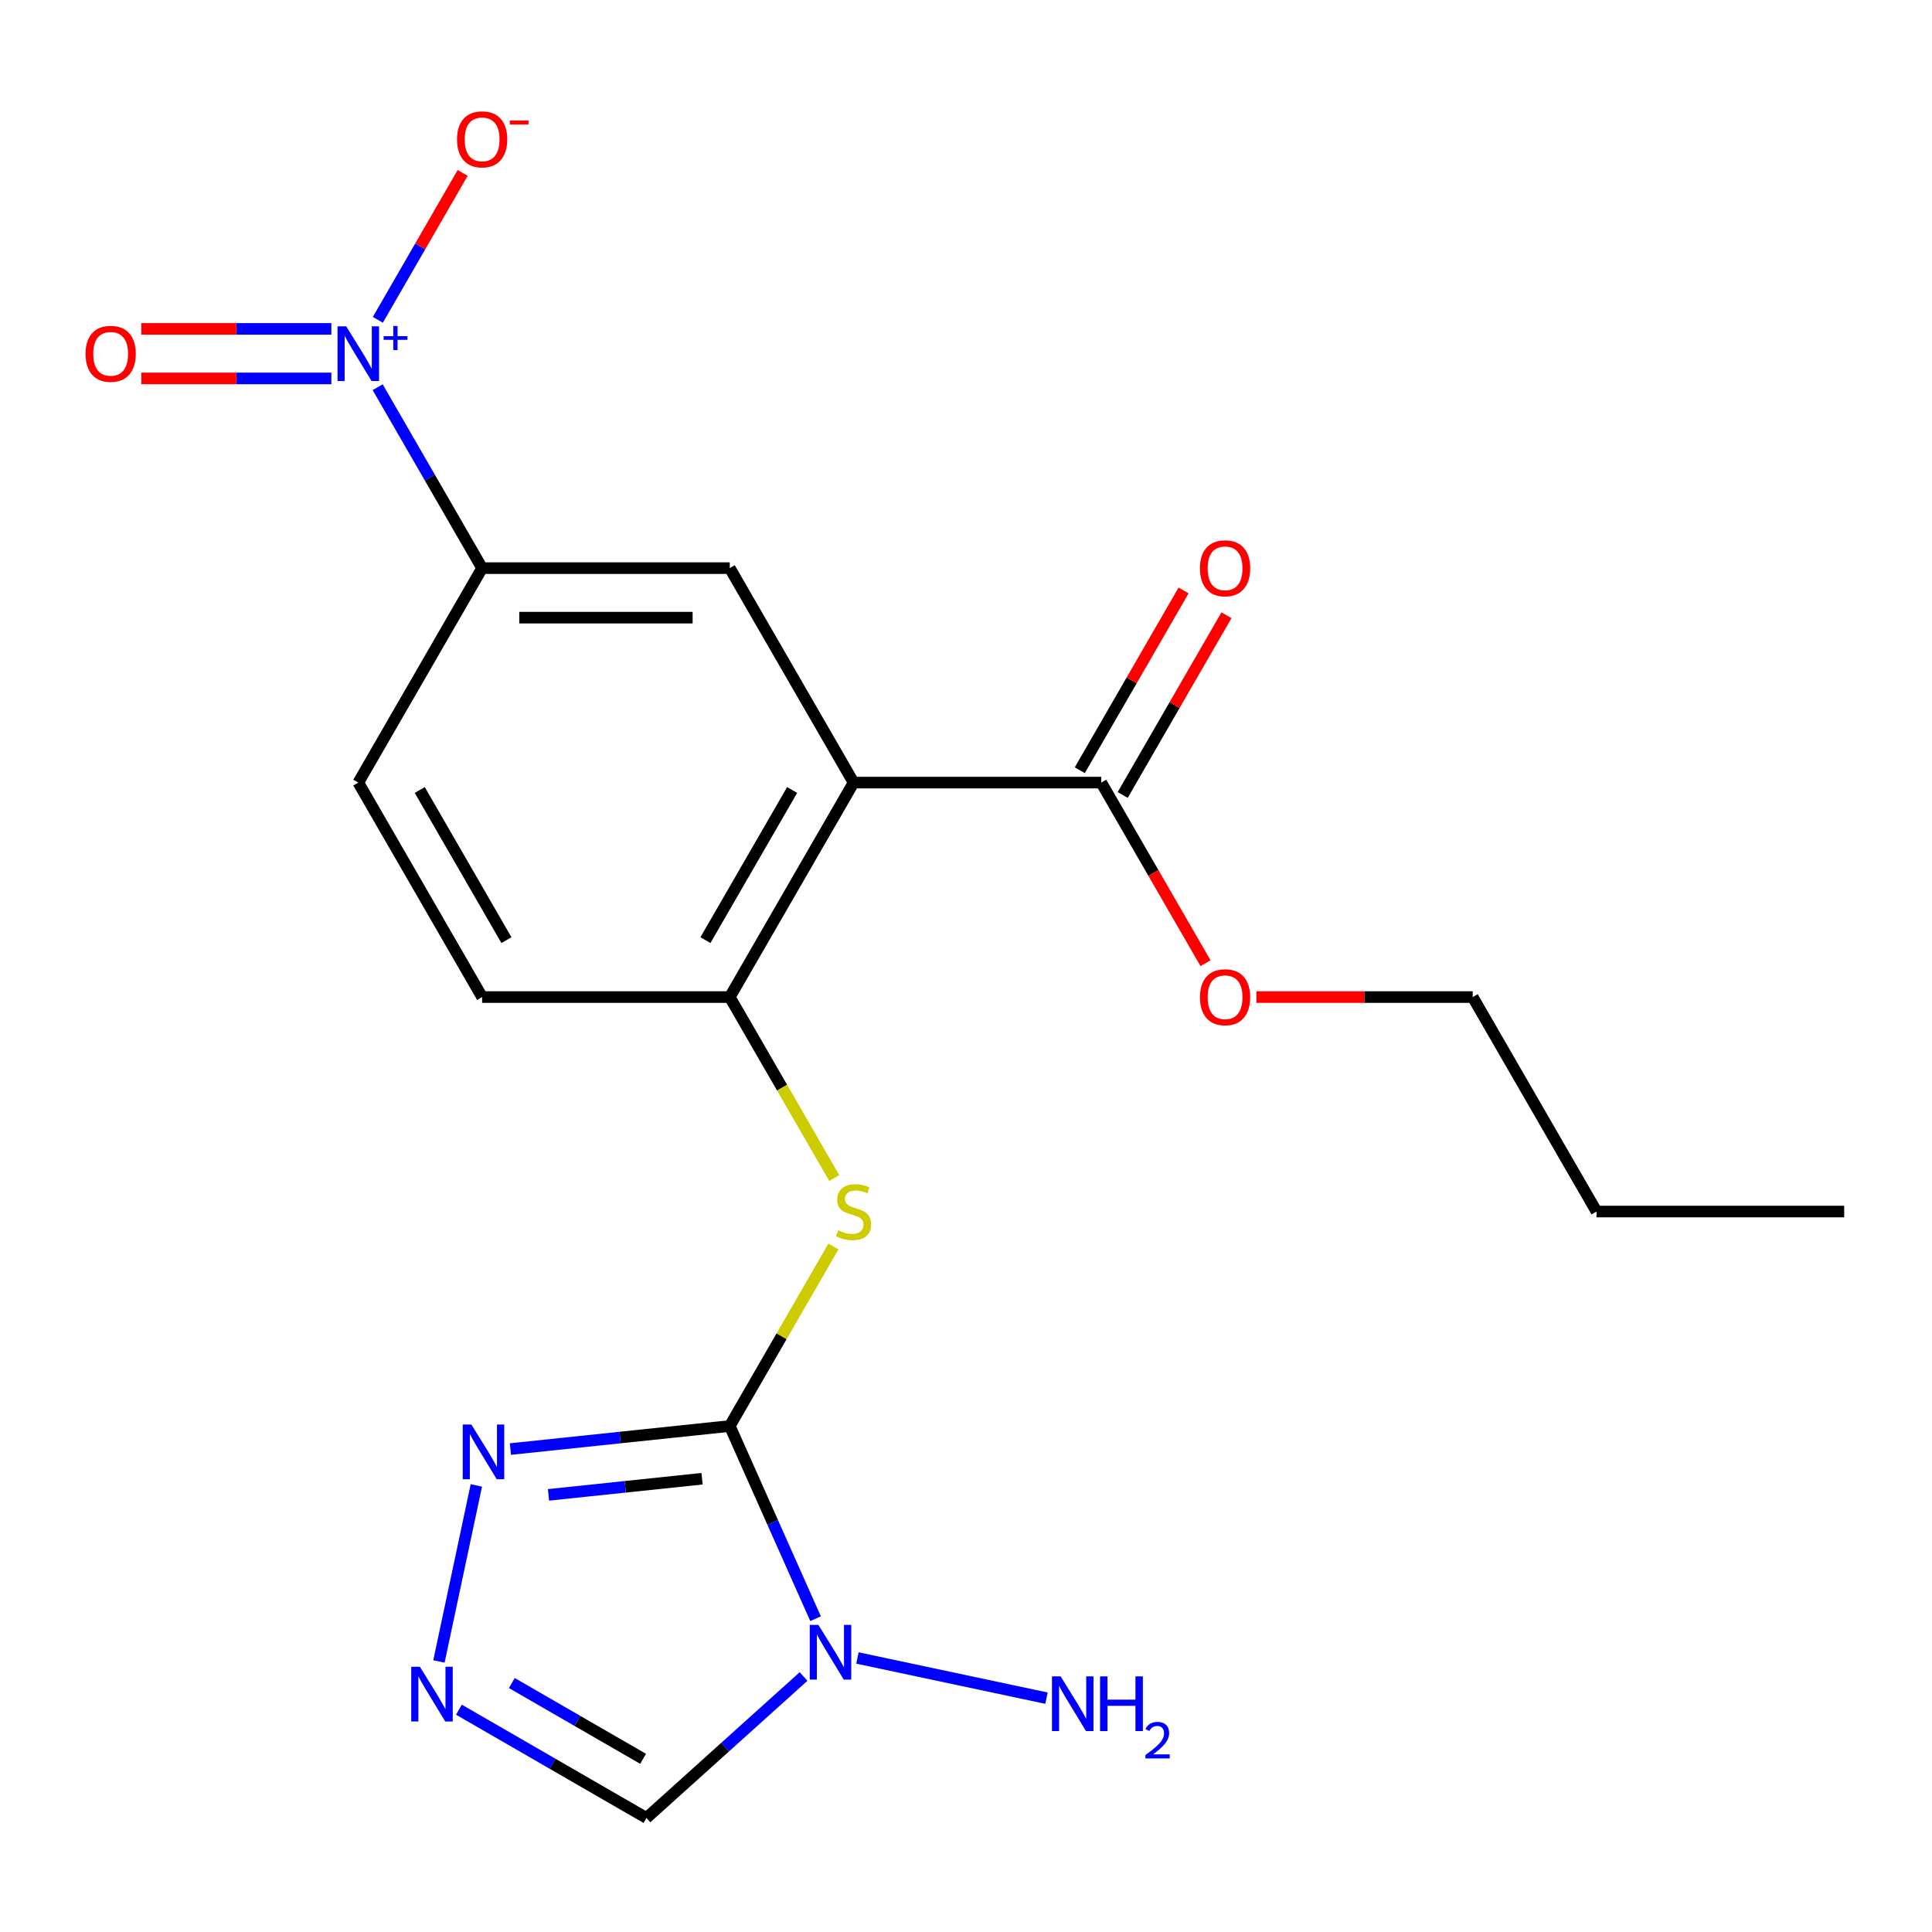 <?xml version='1.0' encoding='iso-8859-1'?>
<svg version='1.1' baseProfile='full'
              xmlns='http://www.w3.org/2000/svg'
                      xmlns:rdkit='http://www.rdkit.org/xml'
                      xmlns:xlink='http://www.w3.org/1999/xlink'
                  xml:space='preserve'
width='1000px' height='1000px' viewBox='0 0 1000 1000'>
<!-- END OF HEADER -->
<rect style='opacity:1.0;fill:#FFFFFF;stroke:none' width='1000' height='1000' x='0' y='0'> </rect>
<path class='bond-0' d='M 377.726,738.099 L 399.929,787.967' style='fill:none;fill-rule:evenodd;stroke:#000000;stroke-width:6px;stroke-linecap:butt;stroke-linejoin:miter;stroke-opacity:1' />
<path class='bond-0' d='M 399.929,787.967 L 422.131,837.835' style='fill:none;fill-rule:evenodd;stroke:#0000FF;stroke-width:6px;stroke-linecap:butt;stroke-linejoin:miter;stroke-opacity:1' />
<path class='bond-3' d='M 377.726,738.099 L 320.958,744.066' style='fill:none;fill-rule:evenodd;stroke:#000000;stroke-width:6px;stroke-linecap:butt;stroke-linejoin:miter;stroke-opacity:1' />
<path class='bond-3' d='M 320.958,744.066 L 264.191,750.033' style='fill:none;fill-rule:evenodd;stroke:#0000FF;stroke-width:6px;stroke-linecap:butt;stroke-linejoin:miter;stroke-opacity:1' />
<path class='bond-3' d='M 363.375,765.385 L 323.638,769.562' style='fill:none;fill-rule:evenodd;stroke:#000000;stroke-width:6px;stroke-linecap:butt;stroke-linejoin:miter;stroke-opacity:1' />
<path class='bond-3' d='M 323.638,769.562 L 283.901,773.739' style='fill:none;fill-rule:evenodd;stroke:#0000FF;stroke-width:6px;stroke-linecap:butt;stroke-linejoin:miter;stroke-opacity:1' />
<path class='bond-5' d='M 377.726,738.099 L 404.551,691.637' style='fill:none;fill-rule:evenodd;stroke:#000000;stroke-width:6px;stroke-linecap:butt;stroke-linejoin:miter;stroke-opacity:1' />
<path class='bond-5' d='M 404.551,691.637 L 431.376,645.175' style='fill:none;fill-rule:evenodd;stroke:#CCCC00;stroke-width:6px;stroke-linecap:butt;stroke-linejoin:miter;stroke-opacity:1' />
<path class='bond-7' d='M 415.918,867.755 L 375.261,904.363' style='fill:none;fill-rule:evenodd;stroke:#0000FF;stroke-width:6px;stroke-linecap:butt;stroke-linejoin:miter;stroke-opacity:1' />
<path class='bond-7' d='M 375.261,904.363 L 334.604,940.97' style='fill:none;fill-rule:evenodd;stroke:#000000;stroke-width:6px;stroke-linecap:butt;stroke-linejoin:miter;stroke-opacity:1' />
<path class='bond-13' d='M 443.807,858.164 L 541.655,878.962' style='fill:none;fill-rule:evenodd;stroke:#0000FF;stroke-width:6px;stroke-linecap:butt;stroke-linejoin:miter;stroke-opacity:1' />
<path class='bond-1' d='M 441.817,405.073 L 377.726,516.082' style='fill:none;fill-rule:evenodd;stroke:#000000;stroke-width:6px;stroke-linecap:butt;stroke-linejoin:miter;stroke-opacity:1' />
<path class='bond-1' d='M 410.002,408.906 L 365.138,486.612' style='fill:none;fill-rule:evenodd;stroke:#000000;stroke-width:6px;stroke-linecap:butt;stroke-linejoin:miter;stroke-opacity:1' />
<path class='bond-8' d='M 441.817,405.073 L 377.726,294.064' style='fill:none;fill-rule:evenodd;stroke:#000000;stroke-width:6px;stroke-linecap:butt;stroke-linejoin:miter;stroke-opacity:1' />
<path class='bond-10' d='M 441.817,405.073 L 569.999,405.073' style='fill:none;fill-rule:evenodd;stroke:#000000;stroke-width:6px;stroke-linecap:butt;stroke-linejoin:miter;stroke-opacity:1' />
<path class='bond-2' d='M 195.478,200.419 L 222.511,247.241' style='fill:none;fill-rule:evenodd;stroke:#0000FF;stroke-width:6px;stroke-linecap:butt;stroke-linejoin:miter;stroke-opacity:1' />
<path class='bond-2' d='M 222.511,247.241 L 249.544,294.064' style='fill:none;fill-rule:evenodd;stroke:#000000;stroke-width:6px;stroke-linecap:butt;stroke-linejoin:miter;stroke-opacity:1' />
<path class='bond-11' d='M 195.564,165.541 L 217.514,127.523' style='fill:none;fill-rule:evenodd;stroke:#0000FF;stroke-width:6px;stroke-linecap:butt;stroke-linejoin:miter;stroke-opacity:1' />
<path class='bond-11' d='M 217.514,127.523 L 239.464,89.505' style='fill:none;fill-rule:evenodd;stroke:#FF0000;stroke-width:6px;stroke-linecap:butt;stroke-linejoin:miter;stroke-opacity:1' />
<path class='bond-12' d='M 171.508,170.237 L 122.317,170.237' style='fill:none;fill-rule:evenodd;stroke:#0000FF;stroke-width:6px;stroke-linecap:butt;stroke-linejoin:miter;stroke-opacity:1' />
<path class='bond-12' d='M 122.317,170.237 L 73.127,170.237' style='fill:none;fill-rule:evenodd;stroke:#FF0000;stroke-width:6px;stroke-linecap:butt;stroke-linejoin:miter;stroke-opacity:1' />
<path class='bond-12' d='M 171.508,195.873 L 122.317,195.873' style='fill:none;fill-rule:evenodd;stroke:#0000FF;stroke-width:6px;stroke-linecap:butt;stroke-linejoin:miter;stroke-opacity:1' />
<path class='bond-12' d='M 122.317,195.873 L 73.127,195.873' style='fill:none;fill-rule:evenodd;stroke:#FF0000;stroke-width:6px;stroke-linecap:butt;stroke-linejoin:miter;stroke-opacity:1' />
<path class='bond-4' d='M 246.555,768.863 L 227.192,859.958' style='fill:none;fill-rule:evenodd;stroke:#0000FF;stroke-width:6px;stroke-linecap:butt;stroke-linejoin:miter;stroke-opacity:1' />
<path class='bond-21' d='M 237.54,884.93 L 286.072,912.95' style='fill:none;fill-rule:evenodd;stroke:#0000FF;stroke-width:6px;stroke-linecap:butt;stroke-linejoin:miter;stroke-opacity:1' />
<path class='bond-21' d='M 286.072,912.95 L 334.604,940.97' style='fill:none;fill-rule:evenodd;stroke:#000000;stroke-width:6px;stroke-linecap:butt;stroke-linejoin:miter;stroke-opacity:1' />
<path class='bond-21' d='M 264.918,871.134 L 298.891,890.748' style='fill:none;fill-rule:evenodd;stroke:#0000FF;stroke-width:6px;stroke-linecap:butt;stroke-linejoin:miter;stroke-opacity:1' />
<path class='bond-21' d='M 298.891,890.748 L 332.863,910.362' style='fill:none;fill-rule:evenodd;stroke:#000000;stroke-width:6px;stroke-linecap:butt;stroke-linejoin:miter;stroke-opacity:1' />
<path class='bond-6' d='M 431.815,609.766 L 404.77,562.924' style='fill:none;fill-rule:evenodd;stroke:#CCCC00;stroke-width:6px;stroke-linecap:butt;stroke-linejoin:miter;stroke-opacity:1' />
<path class='bond-6' d='M 404.77,562.924 L 377.726,516.082' style='fill:none;fill-rule:evenodd;stroke:#000000;stroke-width:6px;stroke-linecap:butt;stroke-linejoin:miter;stroke-opacity:1' />
<path class='bond-14' d='M 377.726,516.082 L 249.544,516.082' style='fill:none;fill-rule:evenodd;stroke:#000000;stroke-width:6px;stroke-linecap:butt;stroke-linejoin:miter;stroke-opacity:1' />
<path class='bond-22' d='M 377.726,294.064 L 249.544,294.064' style='fill:none;fill-rule:evenodd;stroke:#000000;stroke-width:6px;stroke-linecap:butt;stroke-linejoin:miter;stroke-opacity:1' />
<path class='bond-22' d='M 358.499,319.7 L 268.771,319.7' style='fill:none;fill-rule:evenodd;stroke:#000000;stroke-width:6px;stroke-linecap:butt;stroke-linejoin:miter;stroke-opacity:1' />
<path class='bond-9' d='M 249.544,294.064 L 185.453,405.073' style='fill:none;fill-rule:evenodd;stroke:#000000;stroke-width:6px;stroke-linecap:butt;stroke-linejoin:miter;stroke-opacity:1' />
<path class='bond-15' d='M 581.1,411.482 L 607.96,364.96' style='fill:none;fill-rule:evenodd;stroke:#000000;stroke-width:6px;stroke-linecap:butt;stroke-linejoin:miter;stroke-opacity:1' />
<path class='bond-15' d='M 607.96,364.96 L 634.819,318.437' style='fill:none;fill-rule:evenodd;stroke:#FF0000;stroke-width:6px;stroke-linecap:butt;stroke-linejoin:miter;stroke-opacity:1' />
<path class='bond-15' d='M 558.898,398.664 L 585.758,352.141' style='fill:none;fill-rule:evenodd;stroke:#000000;stroke-width:6px;stroke-linecap:butt;stroke-linejoin:miter;stroke-opacity:1' />
<path class='bond-15' d='M 585.758,352.141 L 612.617,305.619' style='fill:none;fill-rule:evenodd;stroke:#FF0000;stroke-width:6px;stroke-linecap:butt;stroke-linejoin:miter;stroke-opacity:1' />
<path class='bond-17' d='M 569.999,405.073 L 596.986,451.815' style='fill:none;fill-rule:evenodd;stroke:#000000;stroke-width:6px;stroke-linecap:butt;stroke-linejoin:miter;stroke-opacity:1' />
<path class='bond-17' d='M 596.986,451.815 L 623.972,498.557' style='fill:none;fill-rule:evenodd;stroke:#FF0000;stroke-width:6px;stroke-linecap:butt;stroke-linejoin:miter;stroke-opacity:1' />
<path class='bond-16' d='M 249.544,516.082 L 185.453,405.073' style='fill:none;fill-rule:evenodd;stroke:#000000;stroke-width:6px;stroke-linecap:butt;stroke-linejoin:miter;stroke-opacity:1' />
<path class='bond-16' d='M 262.132,486.612 L 217.268,408.906' style='fill:none;fill-rule:evenodd;stroke:#000000;stroke-width:6px;stroke-linecap:butt;stroke-linejoin:miter;stroke-opacity:1' />
<path class='bond-18' d='M 650.295,516.082 L 706.284,516.082' style='fill:none;fill-rule:evenodd;stroke:#FF0000;stroke-width:6px;stroke-linecap:butt;stroke-linejoin:miter;stroke-opacity:1' />
<path class='bond-18' d='M 706.284,516.082 L 762.272,516.082' style='fill:none;fill-rule:evenodd;stroke:#000000;stroke-width:6px;stroke-linecap:butt;stroke-linejoin:miter;stroke-opacity:1' />
<path class='bond-19' d='M 762.272,516.082 L 826.363,627.091' style='fill:none;fill-rule:evenodd;stroke:#000000;stroke-width:6px;stroke-linecap:butt;stroke-linejoin:miter;stroke-opacity:1' />
<path class='bond-20' d='M 826.363,627.091 L 954.545,627.091' style='fill:none;fill-rule:evenodd;stroke:#000000;stroke-width:6px;stroke-linecap:butt;stroke-linejoin:miter;stroke-opacity:1' />
<path  class='atom-1' d='M 423.602 841.04
L 432.882 856.04
Q 433.802 857.52, 435.282 860.2
Q 436.762 862.88, 436.842 863.04
L 436.842 841.04
L 440.602 841.04
L 440.602 869.36
L 436.722 869.36
L 426.762 852.96
Q 425.602 851.04, 424.362 848.84
Q 423.162 846.64, 422.802 845.96
L 422.802 869.36
L 419.122 869.36
L 419.122 841.04
L 423.602 841.04
' fill='#0000FF'/>
<path  class='atom-3' d='M 179.193 168.895
L 188.473 183.895
Q 189.393 185.375, 190.873 188.055
Q 192.353 190.735, 192.433 190.895
L 192.433 168.895
L 196.193 168.895
L 196.193 197.215
L 192.313 197.215
L 182.353 180.815
Q 181.193 178.895, 179.953 176.695
Q 178.753 174.495, 178.393 173.815
L 178.393 197.215
L 174.713 197.215
L 174.713 168.895
L 179.193 168.895
' fill='#0000FF'/>
<path  class='atom-3' d='M 198.569 174
L 203.558 174
L 203.558 168.746
L 205.776 168.746
L 205.776 174
L 210.898 174
L 210.898 175.9
L 205.776 175.9
L 205.776 181.18
L 203.558 181.18
L 203.558 175.9
L 198.569 175.9
L 198.569 174
' fill='#0000FF'/>
<path  class='atom-4' d='M 243.986 737.338
L 253.266 752.338
Q 254.186 753.818, 255.666 756.498
Q 257.146 759.178, 257.226 759.338
L 257.226 737.338
L 260.986 737.338
L 260.986 765.658
L 257.106 765.658
L 247.146 749.258
Q 245.986 747.338, 244.746 745.138
Q 243.546 742.938, 243.186 742.258
L 243.186 765.658
L 239.506 765.658
L 239.506 737.338
L 243.986 737.338
' fill='#0000FF'/>
<path  class='atom-5' d='M 217.336 862.719
L 226.616 877.719
Q 227.536 879.199, 229.016 881.879
Q 230.496 884.559, 230.576 884.719
L 230.576 862.719
L 234.336 862.719
L 234.336 891.039
L 230.456 891.039
L 220.496 874.639
Q 219.336 872.719, 218.096 870.519
Q 216.896 868.319, 216.536 867.639
L 216.536 891.039
L 212.856 891.039
L 212.856 862.719
L 217.336 862.719
' fill='#0000FF'/>
<path  class='atom-6' d='M 433.817 636.811
Q 434.137 636.931, 435.457 637.491
Q 436.777 638.051, 438.217 638.411
Q 439.697 638.731, 441.137 638.731
Q 443.817 638.731, 445.377 637.451
Q 446.937 636.131, 446.937 633.851
Q 446.937 632.291, 446.137 631.331
Q 445.377 630.371, 444.177 629.851
Q 442.977 629.331, 440.977 628.731
Q 438.457 627.971, 436.937 627.251
Q 435.457 626.531, 434.377 625.011
Q 433.337 623.491, 433.337 620.931
Q 433.337 617.371, 435.737 615.171
Q 438.177 612.971, 442.977 612.971
Q 446.257 612.971, 449.977 614.531
L 449.057 617.611
Q 445.657 616.211, 443.097 616.211
Q 440.337 616.211, 438.817 617.371
Q 437.297 618.491, 437.337 620.451
Q 437.337 621.971, 438.097 622.891
Q 438.897 623.811, 440.017 624.331
Q 441.177 624.851, 443.097 625.451
Q 445.657 626.251, 447.177 627.051
Q 448.697 627.851, 449.777 629.491
Q 450.897 631.091, 450.897 633.851
Q 450.897 637.771, 448.257 639.891
Q 445.657 641.971, 441.297 641.971
Q 438.777 641.971, 436.857 641.411
Q 434.977 640.891, 432.737 639.971
L 433.817 636.811
' fill='#CCCC00'/>
<path  class='atom-12' d='M 236.544 72.126
Q 236.544 65.326, 239.904 61.526
Q 243.264 57.726, 249.544 57.726
Q 255.824 57.726, 259.184 61.526
Q 262.544 65.326, 262.544 72.126
Q 262.544 79.006, 259.144 82.926
Q 255.744 86.806, 249.544 86.806
Q 243.304 86.806, 239.904 82.926
Q 236.544 79.046, 236.544 72.126
M 249.544 83.606
Q 253.864 83.606, 256.184 80.726
Q 258.544 77.806, 258.544 72.126
Q 258.544 66.566, 256.184 63.766
Q 253.864 60.926, 249.544 60.926
Q 245.224 60.926, 242.864 63.726
Q 240.544 66.526, 240.544 72.126
Q 240.544 77.846, 242.864 80.726
Q 245.224 83.606, 249.544 83.606
' fill='#FF0000'/>
<path  class='atom-12' d='M 263.864 62.348
L 273.553 62.348
L 273.553 64.46
L 263.864 64.46
L 263.864 62.348
' fill='#FF0000'/>
<path  class='atom-13' d='M 44.271 183.135
Q 44.271 176.335, 47.631 172.535
Q 50.991 168.735, 57.271 168.735
Q 63.551 168.735, 66.911 172.535
Q 70.271 176.335, 70.271 183.135
Q 70.271 190.015, 66.871 193.935
Q 63.471 197.815, 57.271 197.815
Q 51.031 197.815, 47.631 193.935
Q 44.271 190.055, 44.271 183.135
M 57.271 194.615
Q 61.591 194.615, 63.911 191.735
Q 66.271 188.815, 66.271 183.135
Q 66.271 177.575, 63.911 174.775
Q 61.591 171.935, 57.271 171.935
Q 52.951 171.935, 50.591 174.735
Q 48.271 177.535, 48.271 183.135
Q 48.271 188.855, 50.591 191.735
Q 52.951 194.615, 57.271 194.615
' fill='#FF0000'/>
<path  class='atom-14' d='M 548.983 867.69
L 558.263 882.69
Q 559.183 884.17, 560.663 886.85
Q 562.143 889.53, 562.223 889.69
L 562.223 867.69
L 565.983 867.69
L 565.983 896.01
L 562.103 896.01
L 552.143 879.61
Q 550.983 877.69, 549.743 875.49
Q 548.543 873.29, 548.183 872.61
L 548.183 896.01
L 544.503 896.01
L 544.503 867.69
L 548.983 867.69
' fill='#0000FF'/>
<path  class='atom-14' d='M 569.383 867.69
L 573.223 867.69
L 573.223 879.73
L 587.703 879.73
L 587.703 867.69
L 591.543 867.69
L 591.543 896.01
L 587.703 896.01
L 587.703 882.93
L 573.223 882.93
L 573.223 896.01
L 569.383 896.01
L 569.383 867.69
' fill='#0000FF'/>
<path  class='atom-14' d='M 592.916 895.017
Q 593.603 893.248, 595.239 892.271
Q 596.876 891.268, 599.147 891.268
Q 601.971 891.268, 603.555 892.799
Q 605.139 894.33, 605.139 897.049
Q 605.139 899.821, 603.08 902.409
Q 601.047 904.996, 596.823 908.058
L 605.456 908.058
L 605.456 910.17
L 592.863 910.17
L 592.863 908.401
Q 596.348 905.92, 598.407 904.072
Q 600.493 902.224, 601.496 900.561
Q 602.499 898.897, 602.499 897.181
Q 602.499 895.386, 601.602 894.383
Q 600.704 893.38, 599.147 893.38
Q 597.642 893.38, 596.639 893.987
Q 595.635 894.594, 594.923 895.941
L 592.916 895.017
' fill='#0000FF'/>
<path  class='atom-16' d='M 621.09 294.144
Q 621.09 287.344, 624.45 283.544
Q 627.81 279.744, 634.09 279.744
Q 640.37 279.744, 643.73 283.544
Q 647.09 287.344, 647.09 294.144
Q 647.09 301.024, 643.69 304.944
Q 640.29 308.824, 634.09 308.824
Q 627.85 308.824, 624.45 304.944
Q 621.09 301.064, 621.09 294.144
M 634.09 305.624
Q 638.41 305.624, 640.73 302.744
Q 643.09 299.824, 643.09 294.144
Q 643.09 288.584, 640.73 285.784
Q 638.41 282.944, 634.09 282.944
Q 629.77 282.944, 627.41 285.744
Q 625.09 288.544, 625.09 294.144
Q 625.09 299.864, 627.41 302.744
Q 629.77 305.624, 634.09 305.624
' fill='#FF0000'/>
<path  class='atom-18' d='M 621.09 516.162
Q 621.09 509.362, 624.45 505.562
Q 627.81 501.762, 634.09 501.762
Q 640.37 501.762, 643.73 505.562
Q 647.09 509.362, 647.09 516.162
Q 647.09 523.042, 643.69 526.962
Q 640.29 530.842, 634.09 530.842
Q 627.85 530.842, 624.45 526.962
Q 621.09 523.082, 621.09 516.162
M 634.09 527.642
Q 638.41 527.642, 640.73 524.762
Q 643.09 521.842, 643.09 516.162
Q 643.09 510.602, 640.73 507.802
Q 638.41 504.962, 634.09 504.962
Q 629.77 504.962, 627.41 507.762
Q 625.09 510.562, 625.09 516.162
Q 625.09 521.882, 627.41 524.762
Q 629.77 527.642, 634.09 527.642
' fill='#FF0000'/>
</svg>
